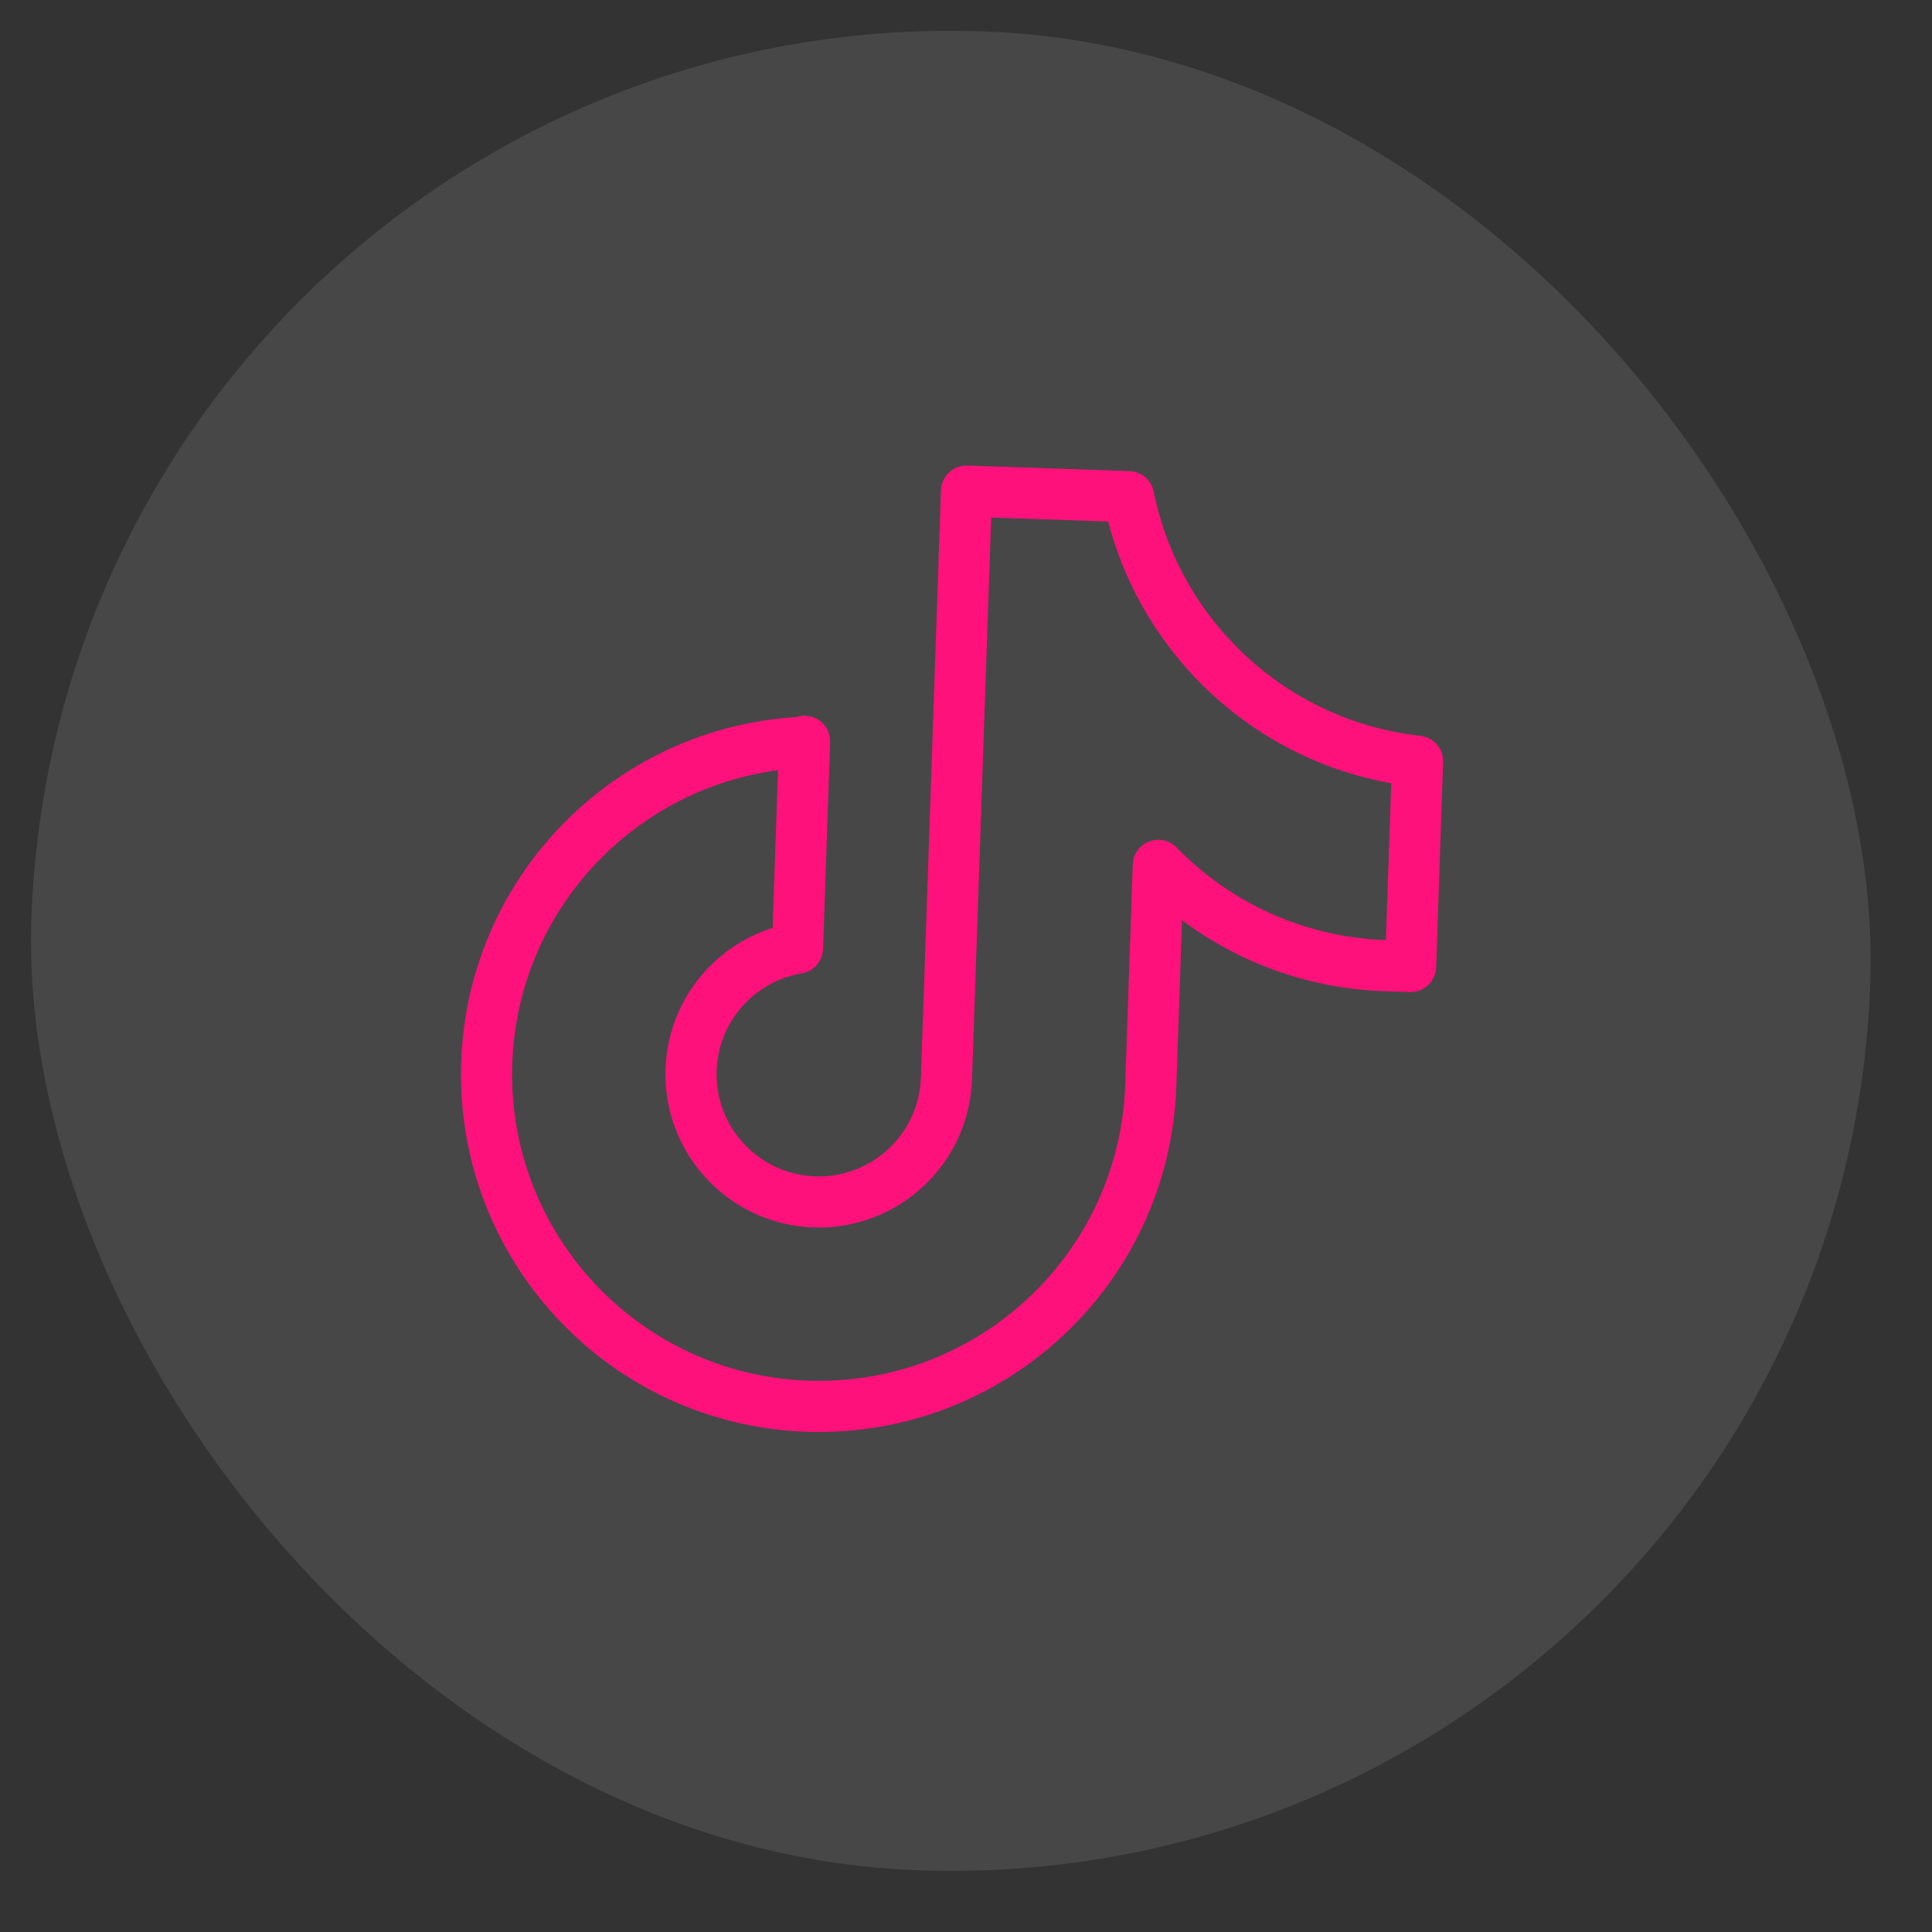 <svg xmlns="http://www.w3.org/2000/svg" width="63" height="63" viewBox="0 0 63 63" fill="none"><rect x="0" y="0" width="63" height="63" fill="#333333" stroke="none"/><rect x="2.046" width="60" height="60" rx="30" transform="rotate(1.954 2.046 0)" fill="white" fill-opacity="0.1"></rect><path d="M26.235 24.204L26.006 30.918C24.092 31.239 22.604 32.871 22.535 34.886C22.456 37.185 24.257 39.113 26.557 39.192C28.857 39.27 30.785 37.469 30.863 35.17L31.517 16.014L36.804 16.195C37.716 20.745 41.49 24.299 46.225 24.823L45.997 31.517L45.164 31.488C42.255 31.389 39.653 30.152 37.771 28.218L37.526 35.397C37.322 41.377 32.309 46.059 26.33 45.855C20.35 45.651 15.668 40.638 15.872 34.658C16.067 28.959 20.63 24.438 26.235 24.204ZM26.235 24.204L26.236 24.172" stroke="#FE117B" stroke-width="1.667" stroke-linecap="round" stroke-linejoin="round"></path></svg>